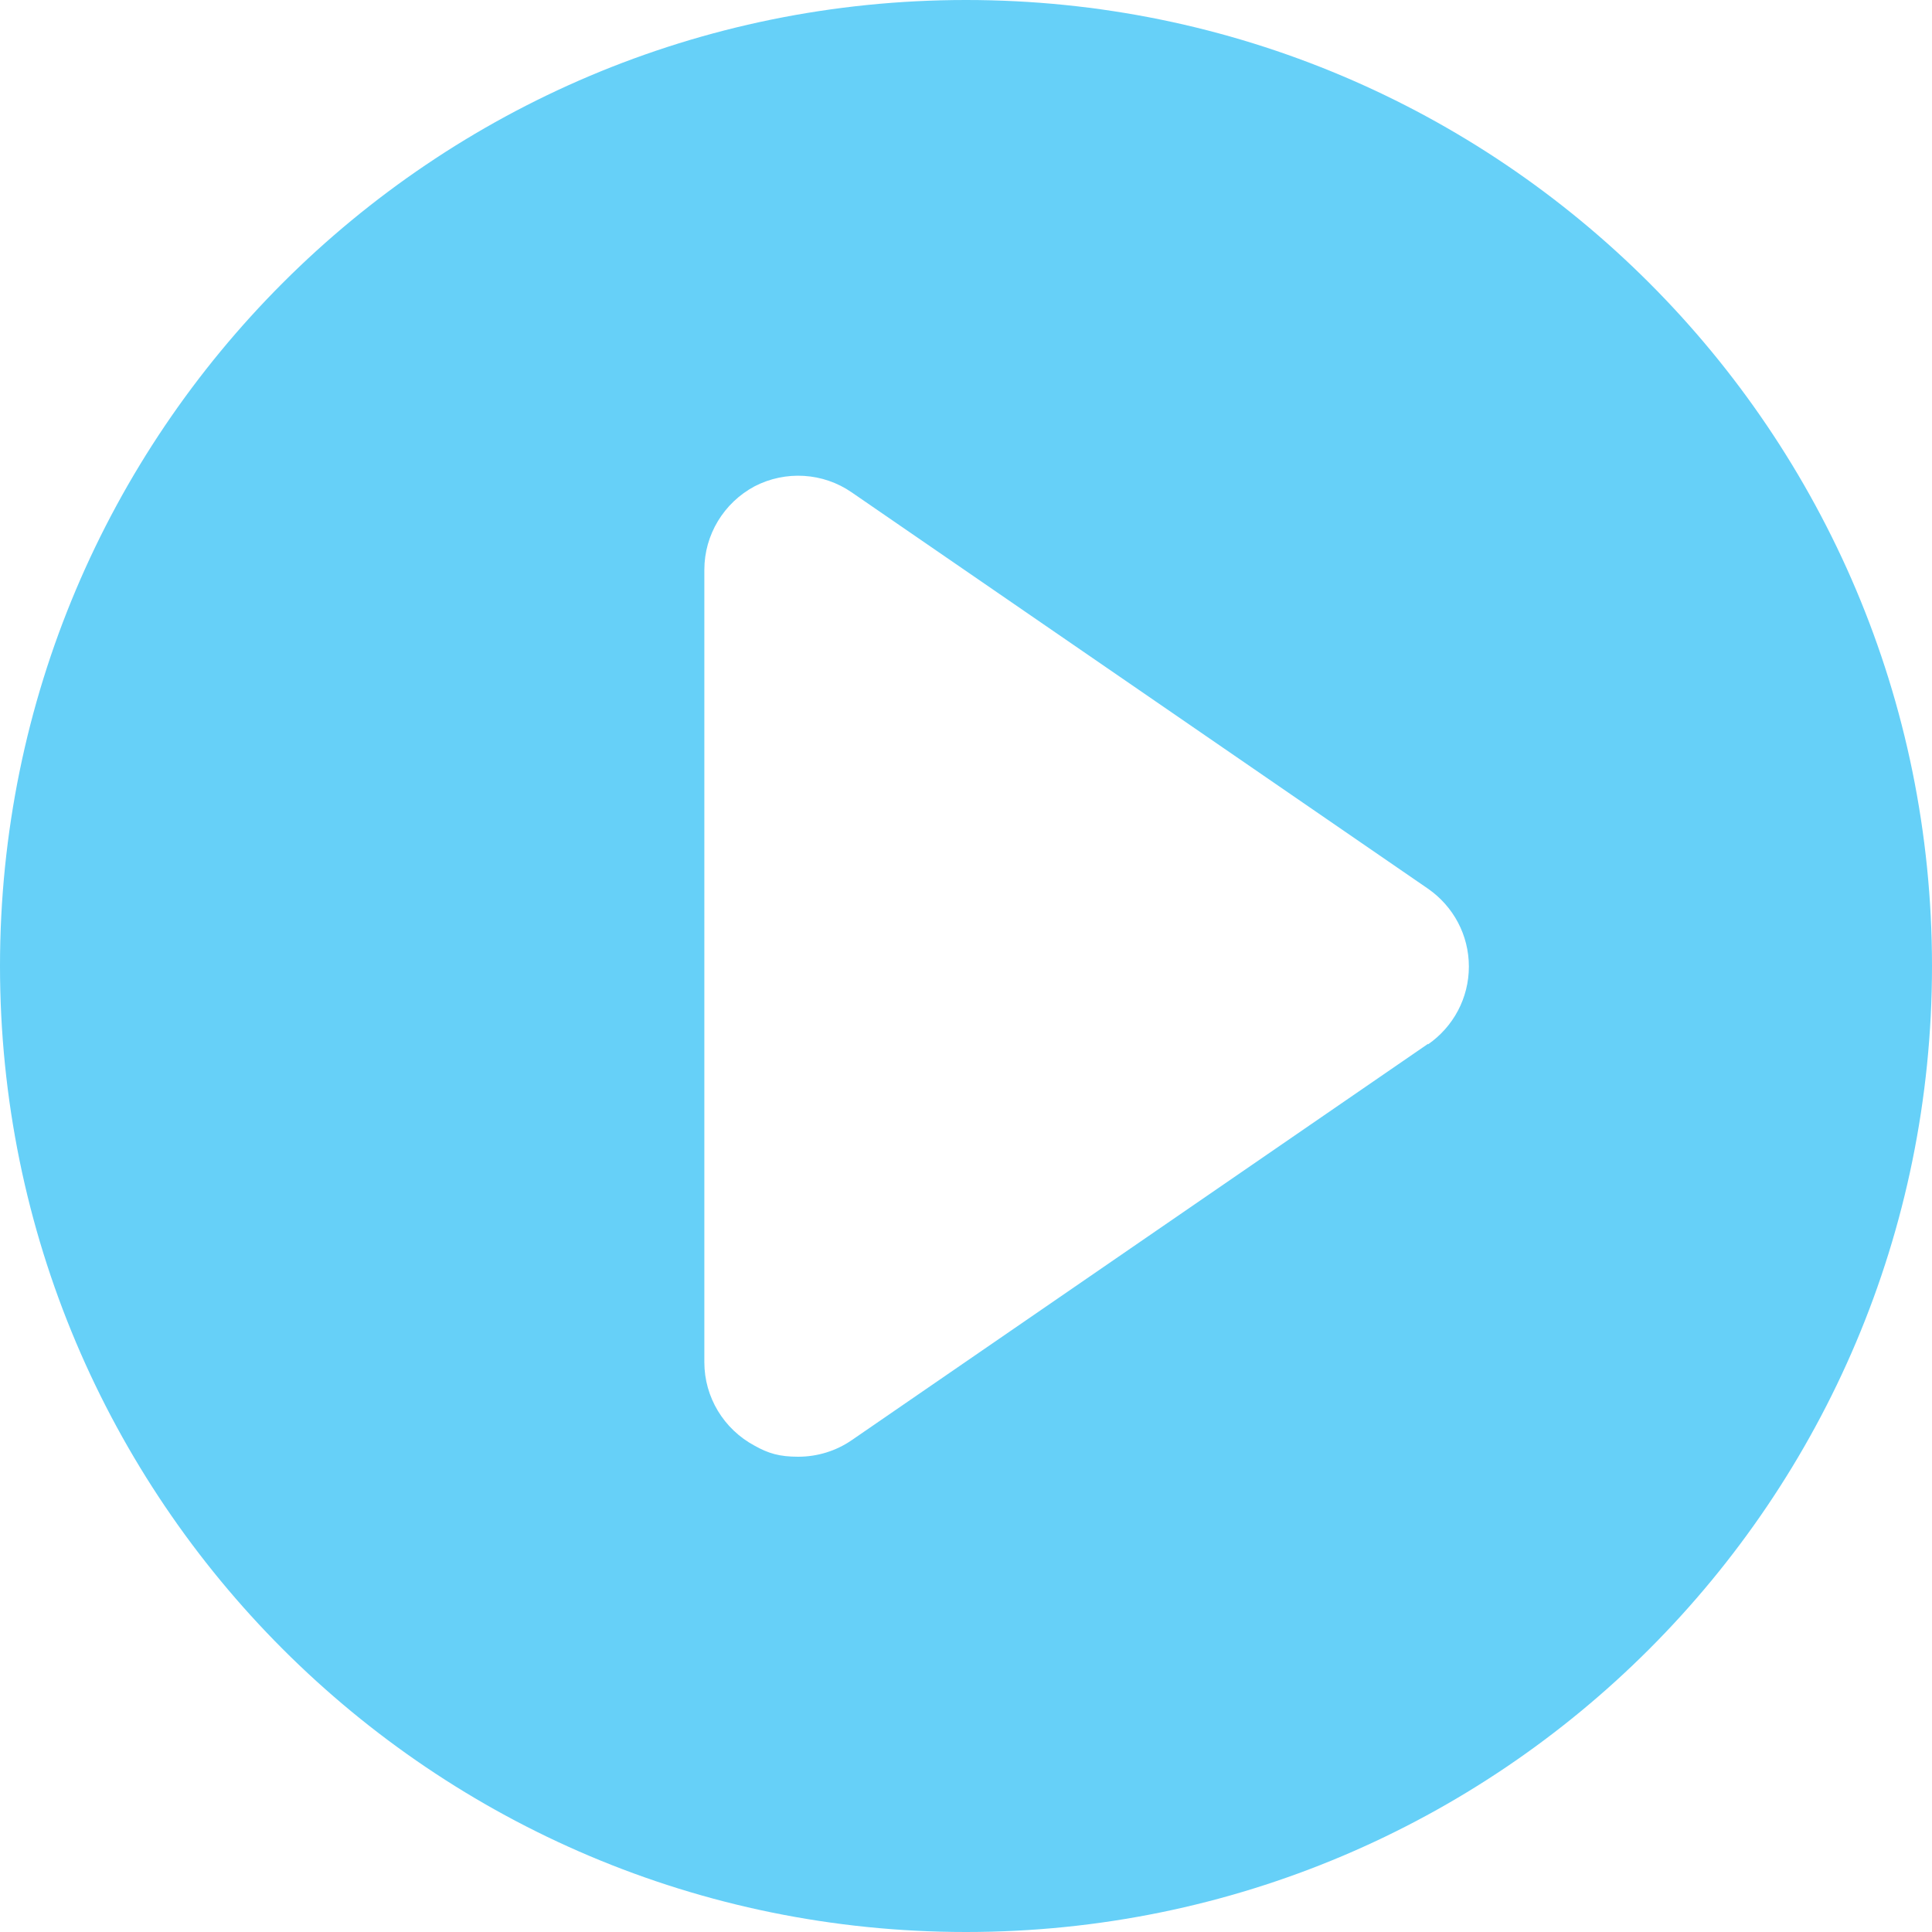 <?xml version="1.0" encoding="UTF-8"?>
<svg xmlns="http://www.w3.org/2000/svg" version="1.1" viewBox="0 0 350 350">
  <defs>
    <style>
      .cls-1 {
        fill: #66d0f8;
      }
    </style>
  </defs>
  <!-- Generator: Adobe Illustrator 28.7.0, SVG Export Plug-In . SVG Version: 1.2.0 Build 136)  -->
  <g>
    <g id="Calque_1">
      <g id="Capa_1">
        <path class="cls-1" d="M175,0C78.3,0,0,78.3,0,175s78.3,175,175,175,175-78.3,175-175S271.7,0,175,0ZM258.7,189.1l-104.4,71.8c-2.9,2-6.3,3-9.7,3s-5.4-.6-7.9-2c-5.6-3-9.1-8.8-9.1-15.1V103.2c0-6.3,3.5-12.1,9.1-15.1,5.6-2.9,12.4-2.5,17.6,1.1l104.4,71.8c4.6,3.2,7.4,8.4,7.4,14.1s-2.8,10.9-7.4,14.1h0Z"></path>
      </g>
    </g>
  </g>
</svg>
